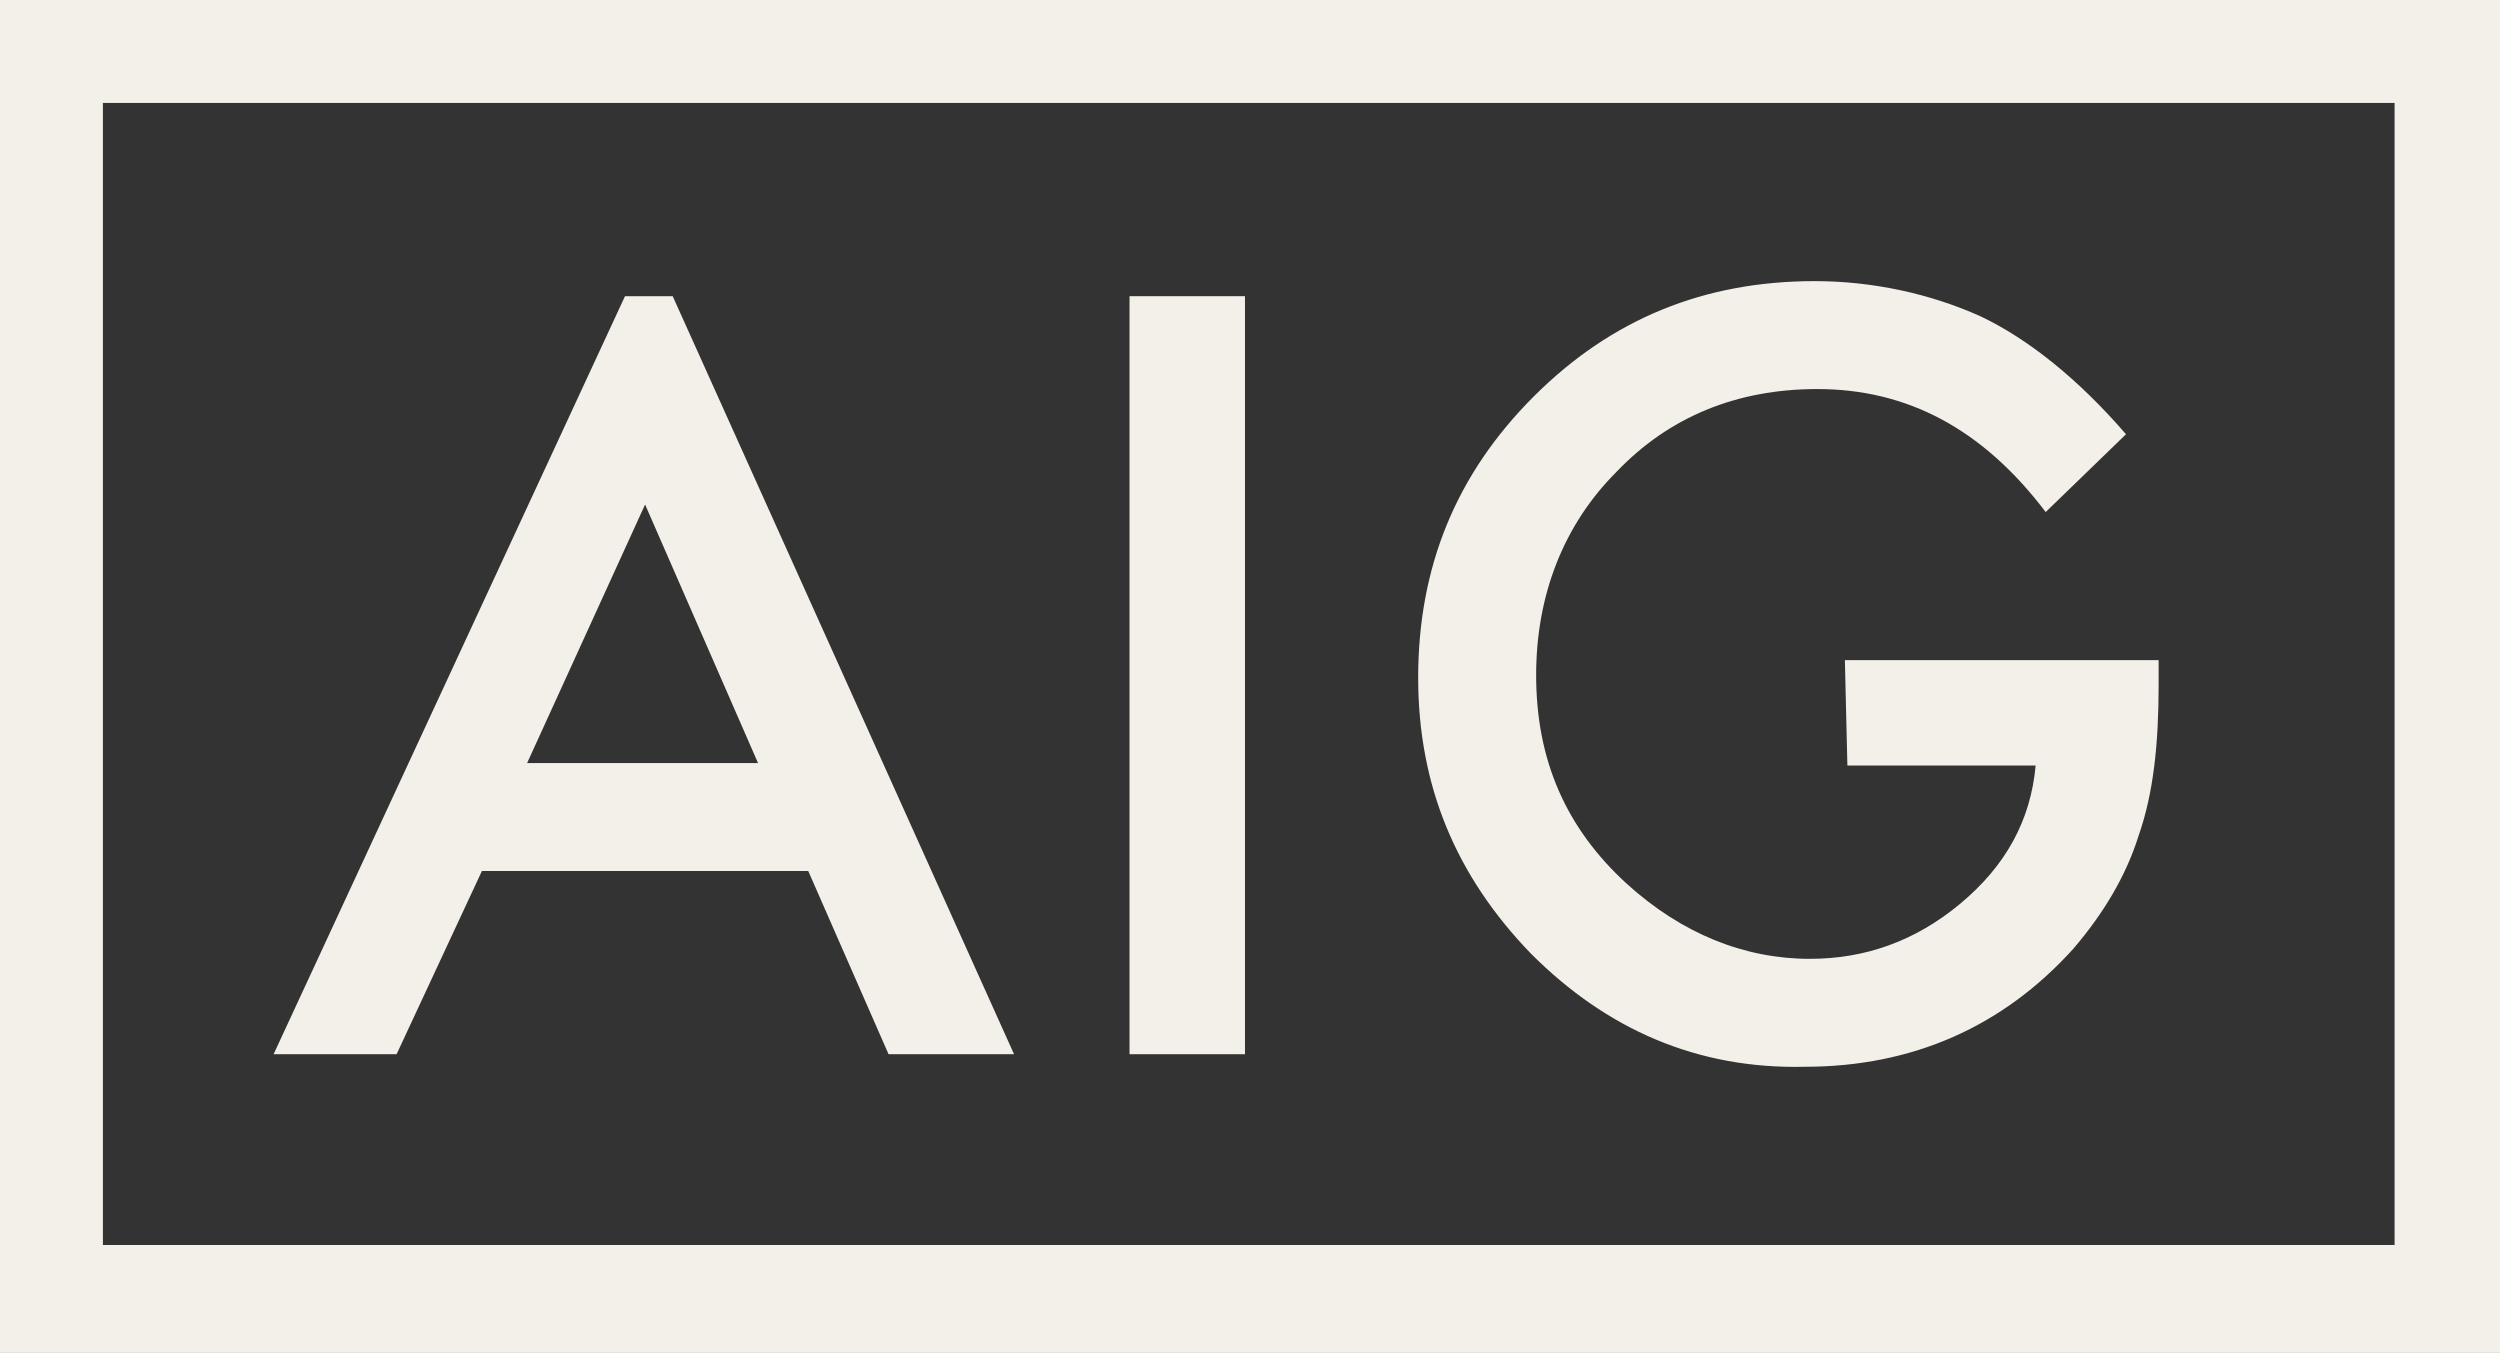 <?xml version="1.0" encoding="UTF-8" standalone="no"?><svg xmlns="http://www.w3.org/2000/svg" xmlns:xlink="http://www.w3.org/1999/xlink" fill="#000000" height="53.9" viewBox="0 0 99.6 53.9" width="99.6"><rect x="0" y="0" width="99.6" height="53.9" fill="#333333" stroke="none"/><path clip-rule="evenodd" d="M25.7,20.1l4.5,10.3H21L25.7,20.1L25.7,20.1z M24.9,11.8L10.9,42h4.9l3.4-7.3h13l3.2,7.3h5L26.8,11.8H24.9 L24.9,11.8z" fill="#f3efe9" fill-rule="evenodd"/><path clip-rule="evenodd" d="M49.6 42L45 42 45 11.8 49.6 11.8 49.6 40.2z" fill="#f3efe9" fill-rule="evenodd"/><path clip-rule="evenodd" d="M73.5,26.3H86v1c0,2.3-0.2,4.3-0.8,6c-0.5,1.6-1.4,3.1-2.6,4.5c-2.8,3.1-6.4,4.7-10.7,4.7 C67.6,42.6,64,41,61,38c-3-3.1-4.5-6.7-4.5-11c0-4.4,1.5-8.1,4.6-11.2c3.1-3.1,6.8-4.6,11.2-4.6c2.3,0,4.6,0.5,6.6,1.4 c1.9,0.9,3.9,2.5,5.8,4.7l-3.2,3.1c-2.5-3.3-5.5-4.9-9.1-4.9c-3.2,0-5.9,1.1-8,3.3c-2.1,2.1-3.2,4.9-3.2,8.1c0,3.4,1.2,6.1,3.6,8.3 c2.2,2,4.7,3,7.3,3c2.2,0,4.2-0.7,6-2.2c1.8-1.5,2.8-3.3,3-5.5h-7.5L73.5,26.3L73.5,26.3z" fill="#f3efe9" fill-rule="evenodd"/><path clip-rule="evenodd" d="M4.1,4.1h91.3v45.5H4.1V4.1L4.1,4.1z M0,53.9 h99.6V0H0V53.9L0,53.9z" fill="#f3efe9" fill-rule="evenodd"/></svg>